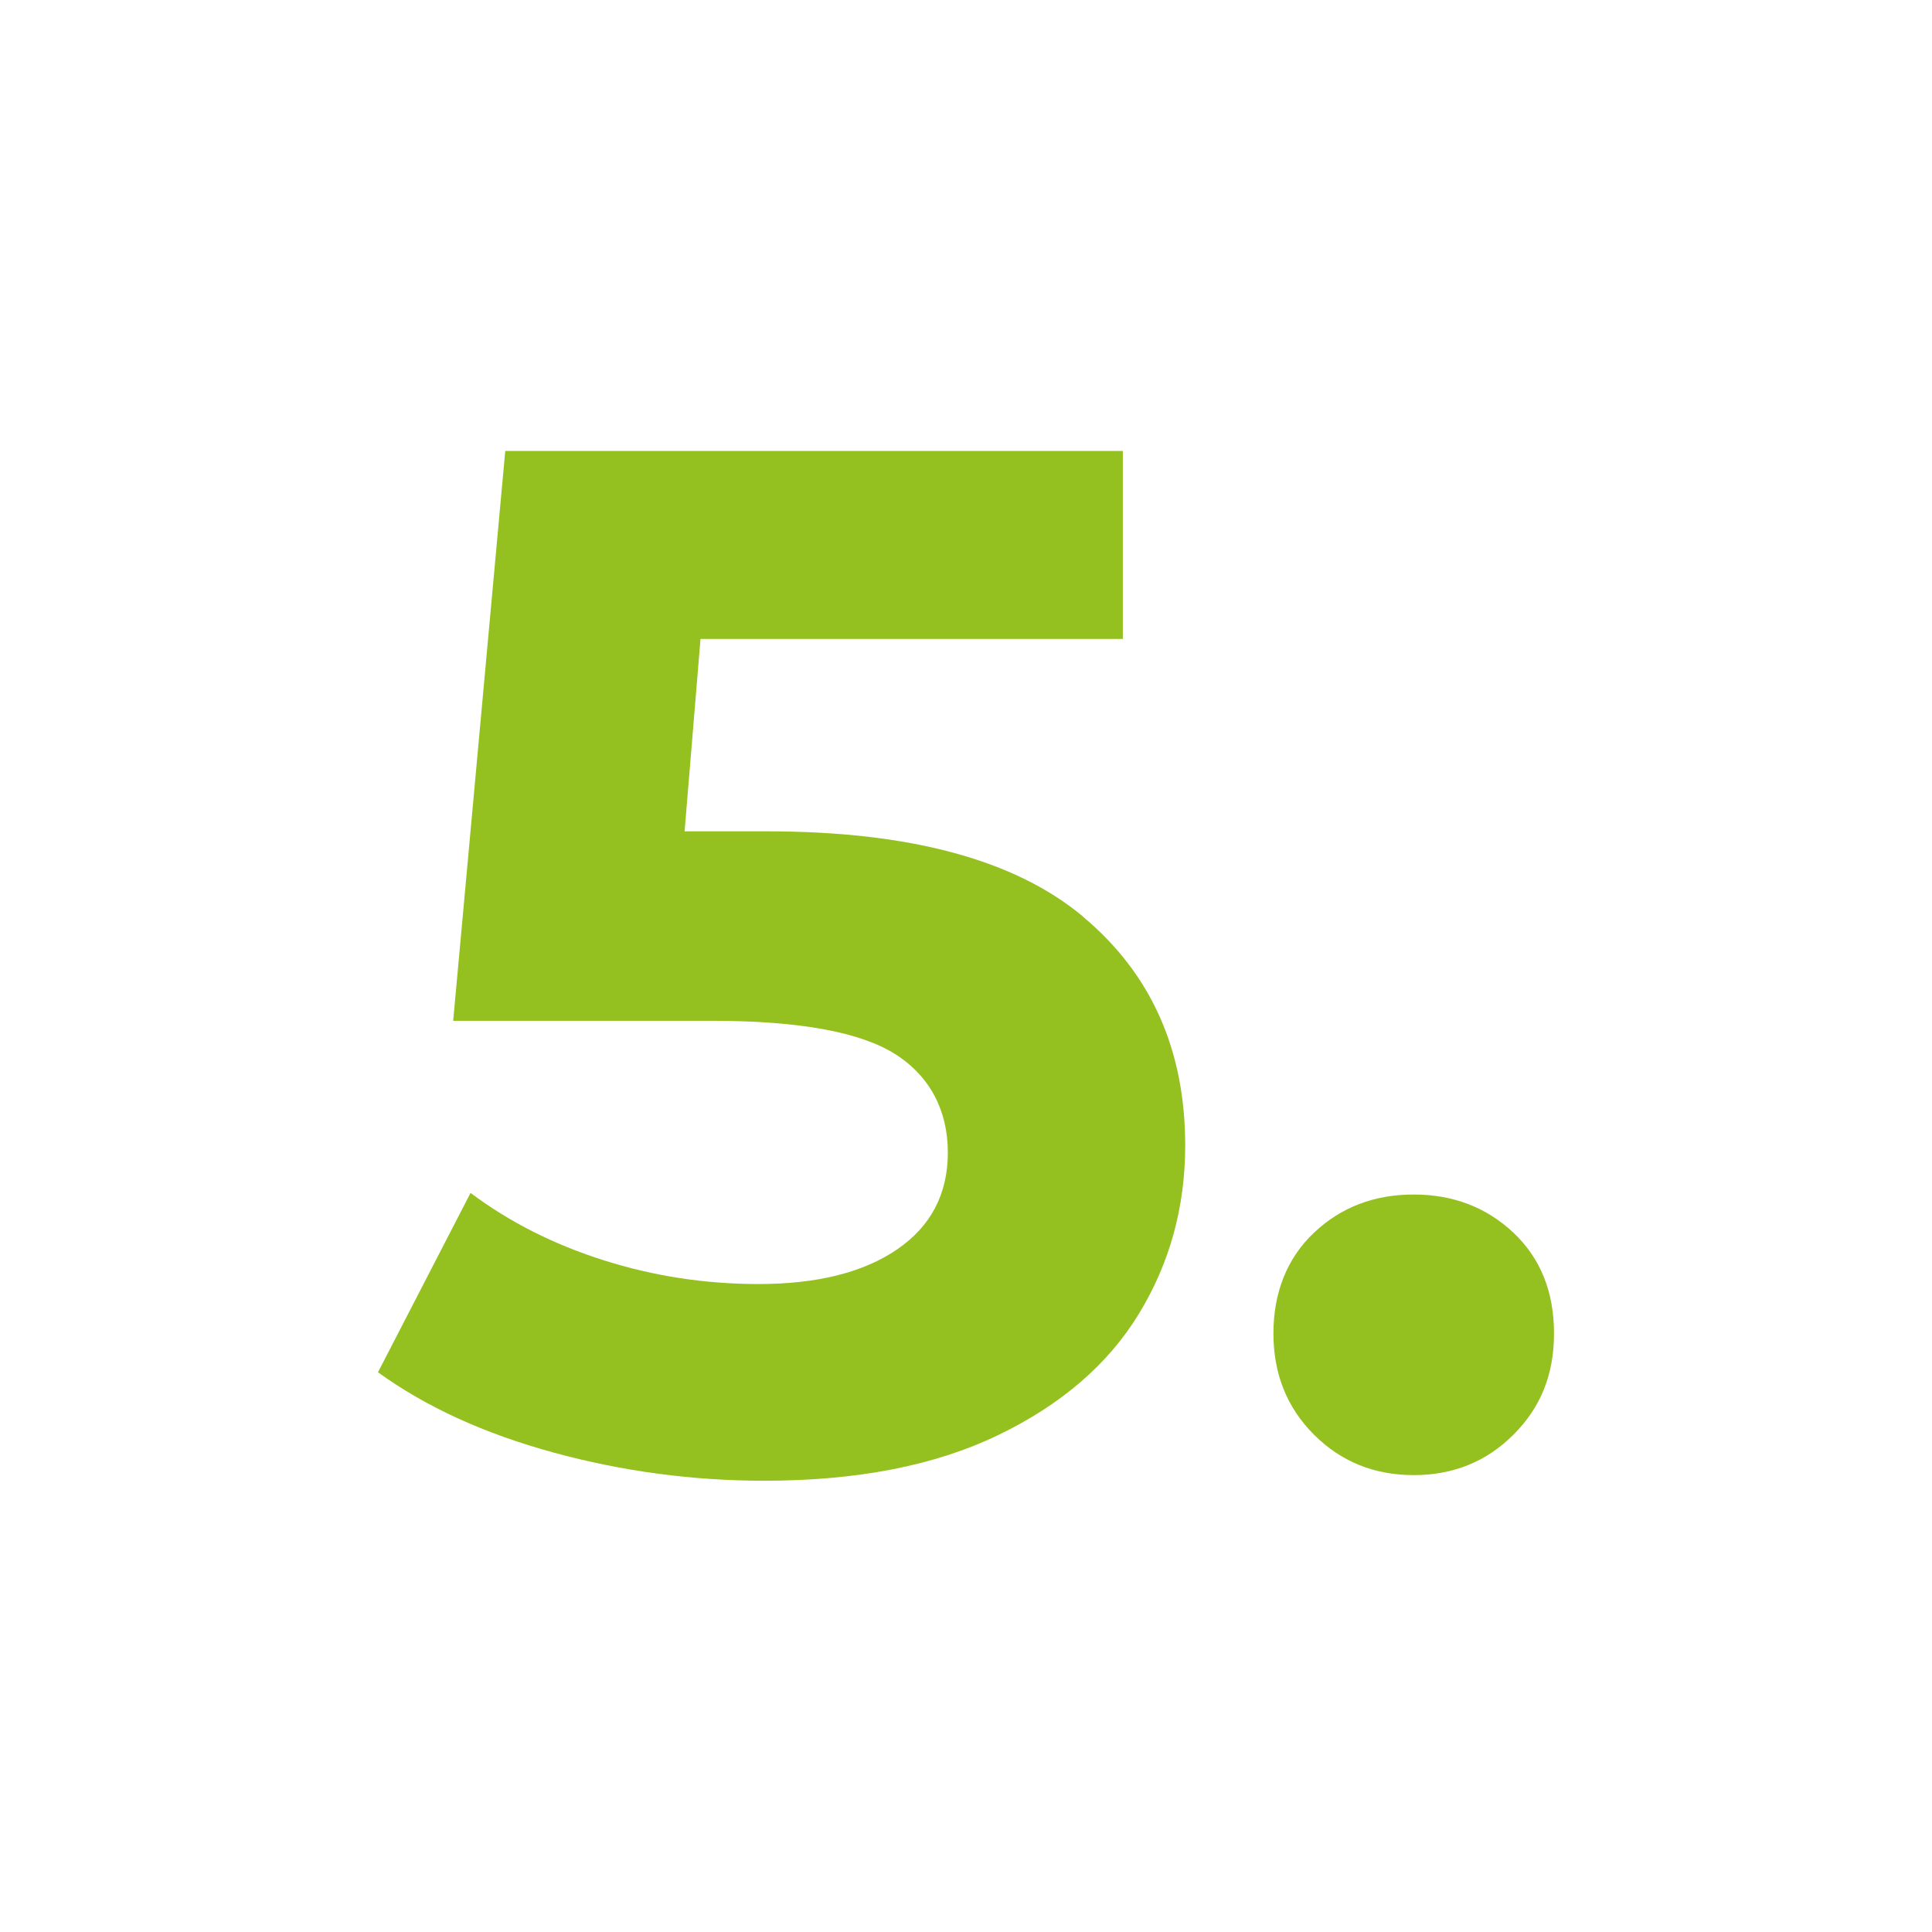 <?xml version="1.0" encoding="UTF-8"?>
<svg id="Livello_2" data-name="Livello 2" xmlns="http://www.w3.org/2000/svg" viewBox="0 0 120.22 120.22">
  <defs>
    <style>
      .cls-1 {
        fill: none;
      }

      .cls-1, .cls-2 {
        stroke-width: 0px;
      }

      .cls-2 {
        fill: #94c11f;
      }
    </style>
  </defs>
  <g id="Livello_1-2" data-name="Livello 1">
    <g>
      <g>
        <path class="cls-2" d="M67.4,57.05c4.23,3.54,6.35,8.28,6.35,14.22,0,3.84-.96,7.33-2.88,10.48-1.92,3.15-4.85,5.67-8.78,7.56-3.93,1.89-8.77,2.83-14.53,2.83-4.44,0-8.81-.58-13.1-1.75-4.29-1.17-7.94-2.83-10.94-5l5.76-11.16c2.4,1.8,5.16,3.2,8.28,4.19,3.12.99,6.33,1.48,9.63,1.48,3.66,0,6.54-.72,8.64-2.16,2.1-1.44,3.15-3.45,3.15-6.03s-1.1-4.74-3.28-6.12c-2.19-1.38-5.99-2.07-11.39-2.07h-16.11l3.24-35.46h38.43v11.7h-26.28l-.99,11.97h5.13c8.88,0,15.44,1.77,19.67,5.31Z"/>
        <path class="cls-2" d="M81.76,89.27c-1.68-1.68-2.52-3.78-2.52-6.3s.84-4.67,2.52-6.26c1.68-1.59,3.75-2.38,6.21-2.38s4.53.8,6.21,2.38c1.68,1.59,2.52,3.68,2.52,6.26s-.84,4.62-2.52,6.3c-1.68,1.68-3.75,2.52-6.21,2.52s-4.53-.84-6.21-2.52Z"/>
      </g>
      <rect class="cls-1" width="120.22" height="120.22"/>
    </g>
  </g>
</svg>